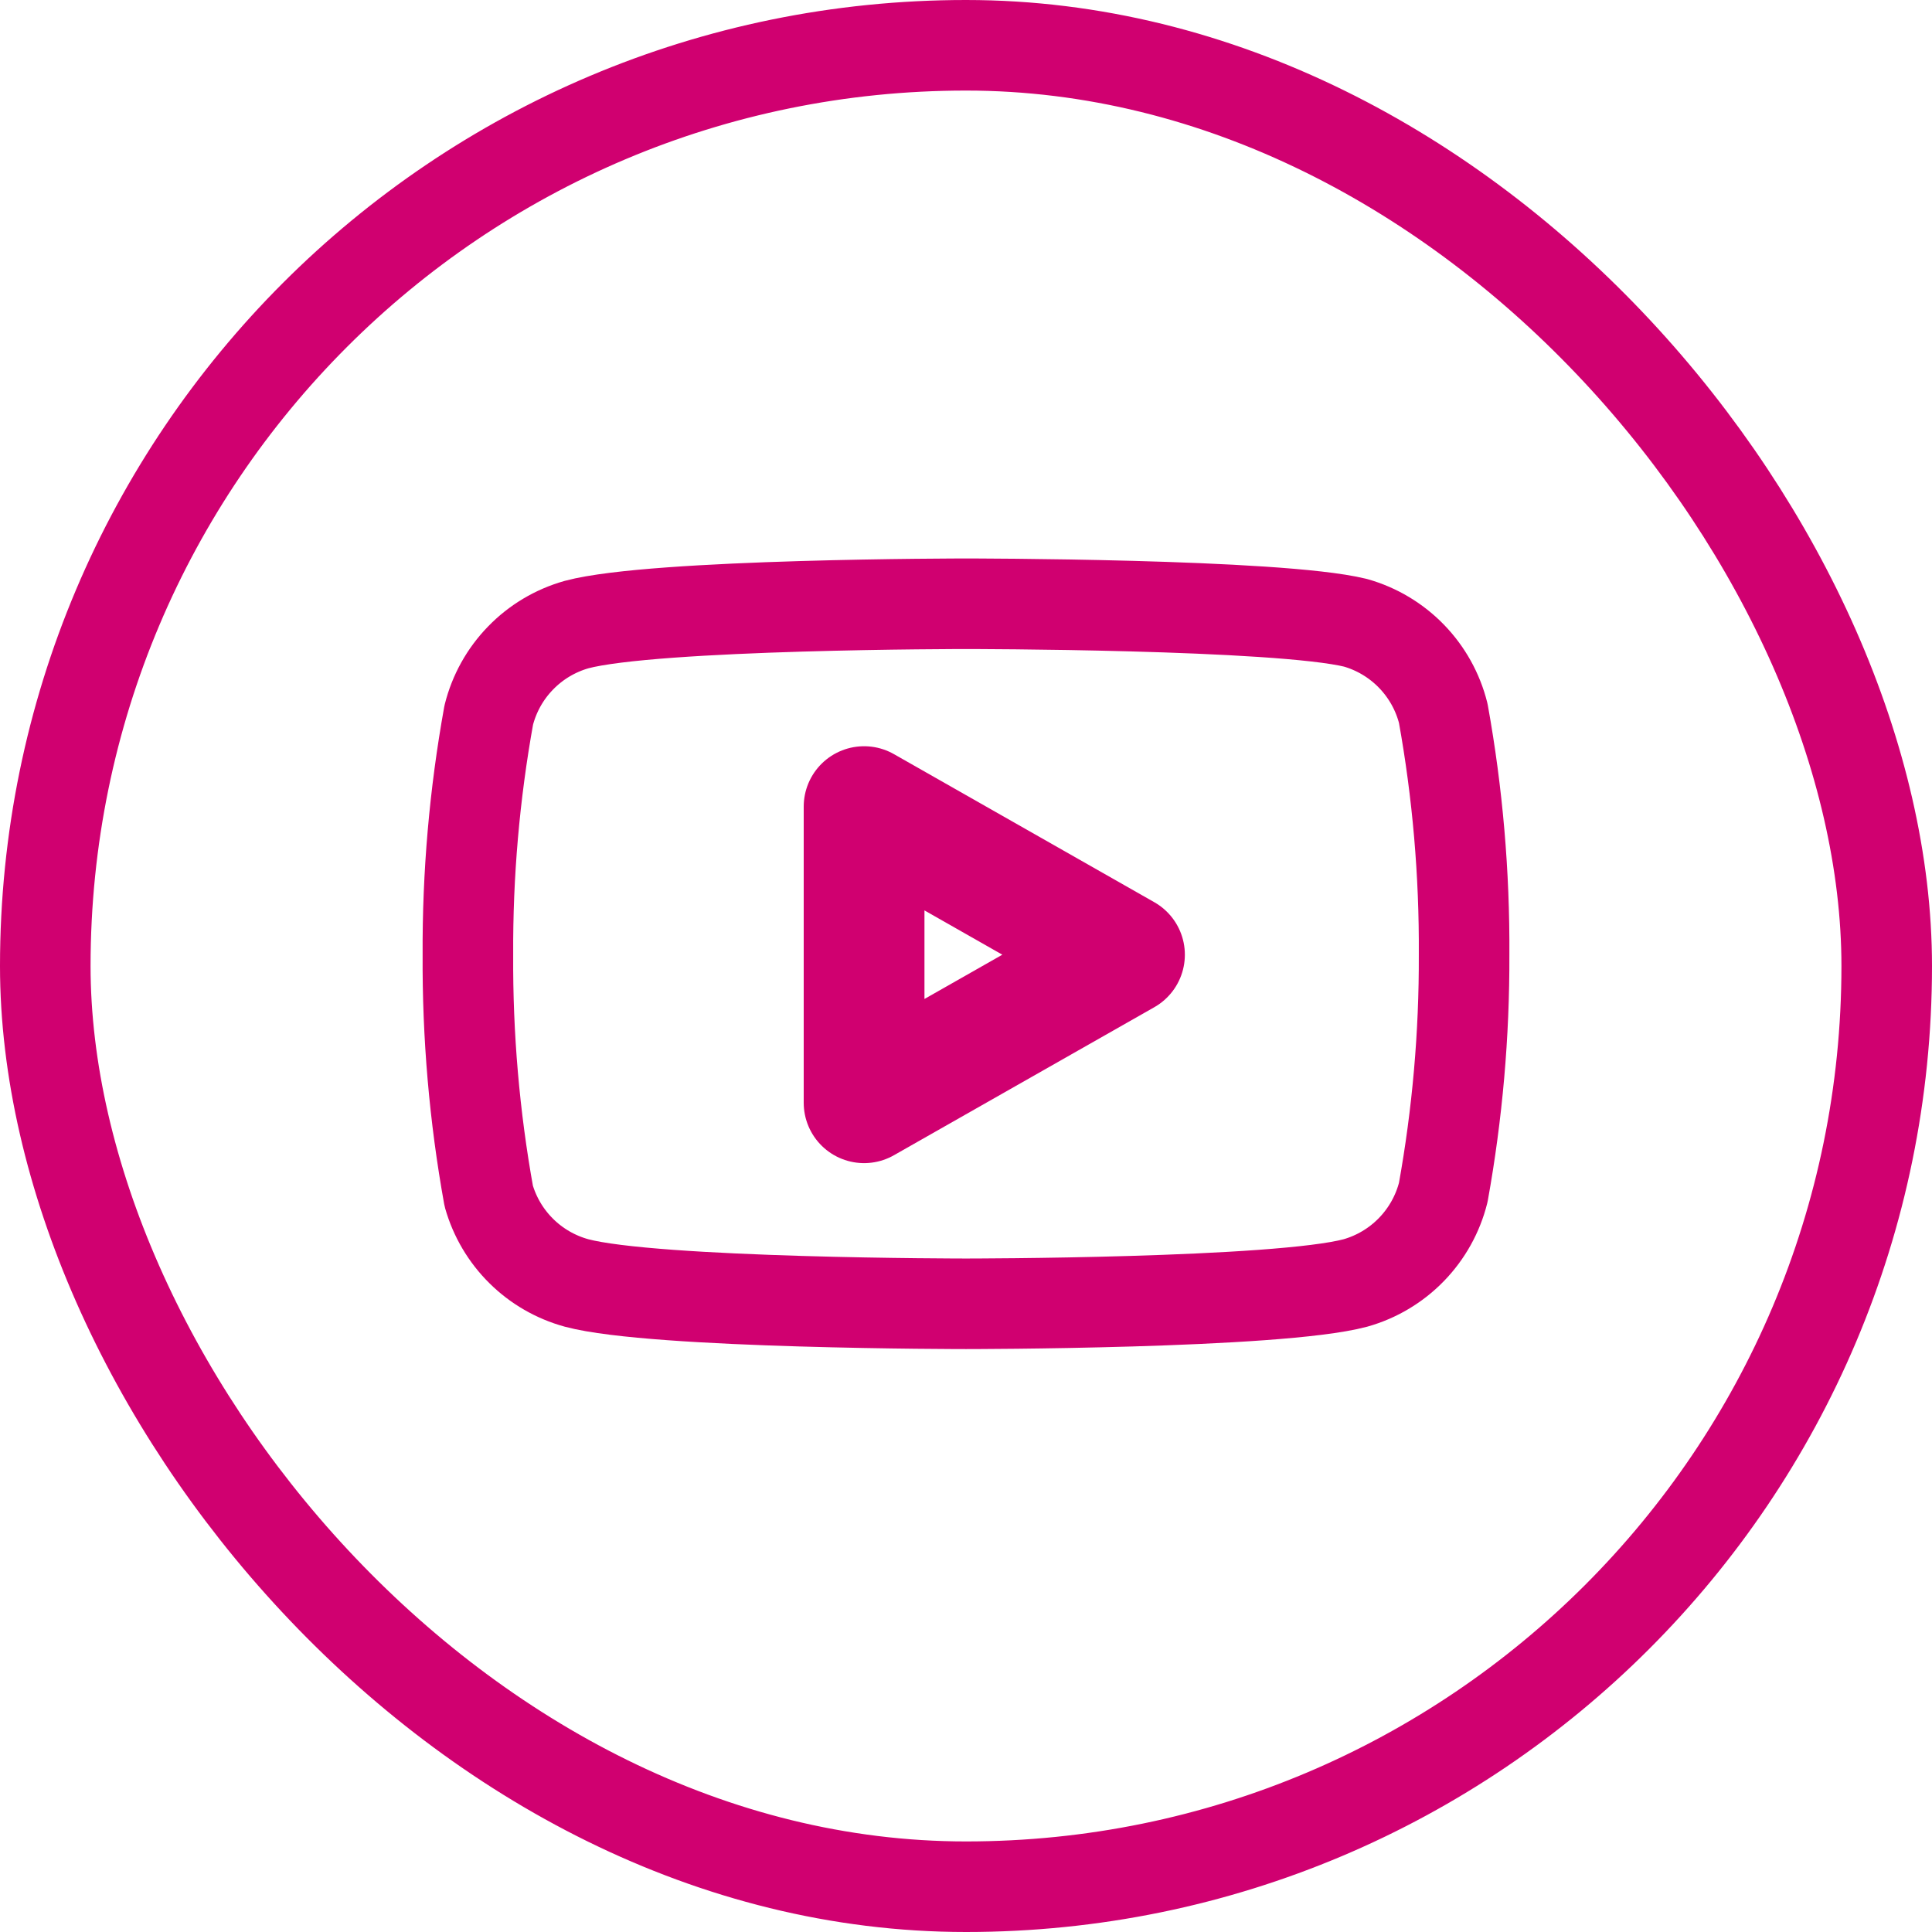 <svg width="32" height="32" viewBox="0 0 32 32" fill="none" xmlns="http://www.w3.org/2000/svg">
<g clip-path="url(#clip0_3231_31539)">
<rect x="0.75" y="0.75" width="30.5" height="30.5" rx="15.25" stroke="#D00070" stroke-width="1.5" stroke-linecap="round" stroke-linejoin="round"/>
<path d="M23.905 11.815C23.816 11.459 23.634 11.133 23.379 10.87C23.123 10.606 22.803 10.415 22.45 10.315C21.16 10 16 10 16 10C16 10 10.84 10 9.55 10.345C9.197 10.445 8.876 10.636 8.621 10.9C8.365 11.163 8.184 11.489 8.095 11.845C7.859 13.154 7.743 14.482 7.75 15.812C7.742 17.153 7.857 18.491 8.095 19.81C8.193 20.155 8.379 20.469 8.634 20.721C8.888 20.973 9.204 21.155 9.55 21.25C10.84 21.595 16 21.595 16 21.595C16 21.595 21.16 21.595 22.45 21.25C22.803 21.15 23.123 20.959 23.379 20.695C23.634 20.432 23.816 20.106 23.905 19.75C24.139 18.451 24.255 17.133 24.25 15.812C24.258 14.472 24.143 13.134 23.905 11.815V11.815Z" stroke="#D00070" stroke-width="1.5" stroke-linecap="round" stroke-linejoin="round"/>
<path d="M14.312 18.265L18.625 15.813L14.312 13.36V18.265Z" stroke="#D00070" stroke-width="2" stroke-linecap="round" stroke-linejoin="round"/>
</g>
<defs>
<clipPath id="clip0_3231_31539">
<rect width="32" height="32" fill="white"/>
</clipPath>
</defs>
</svg>
